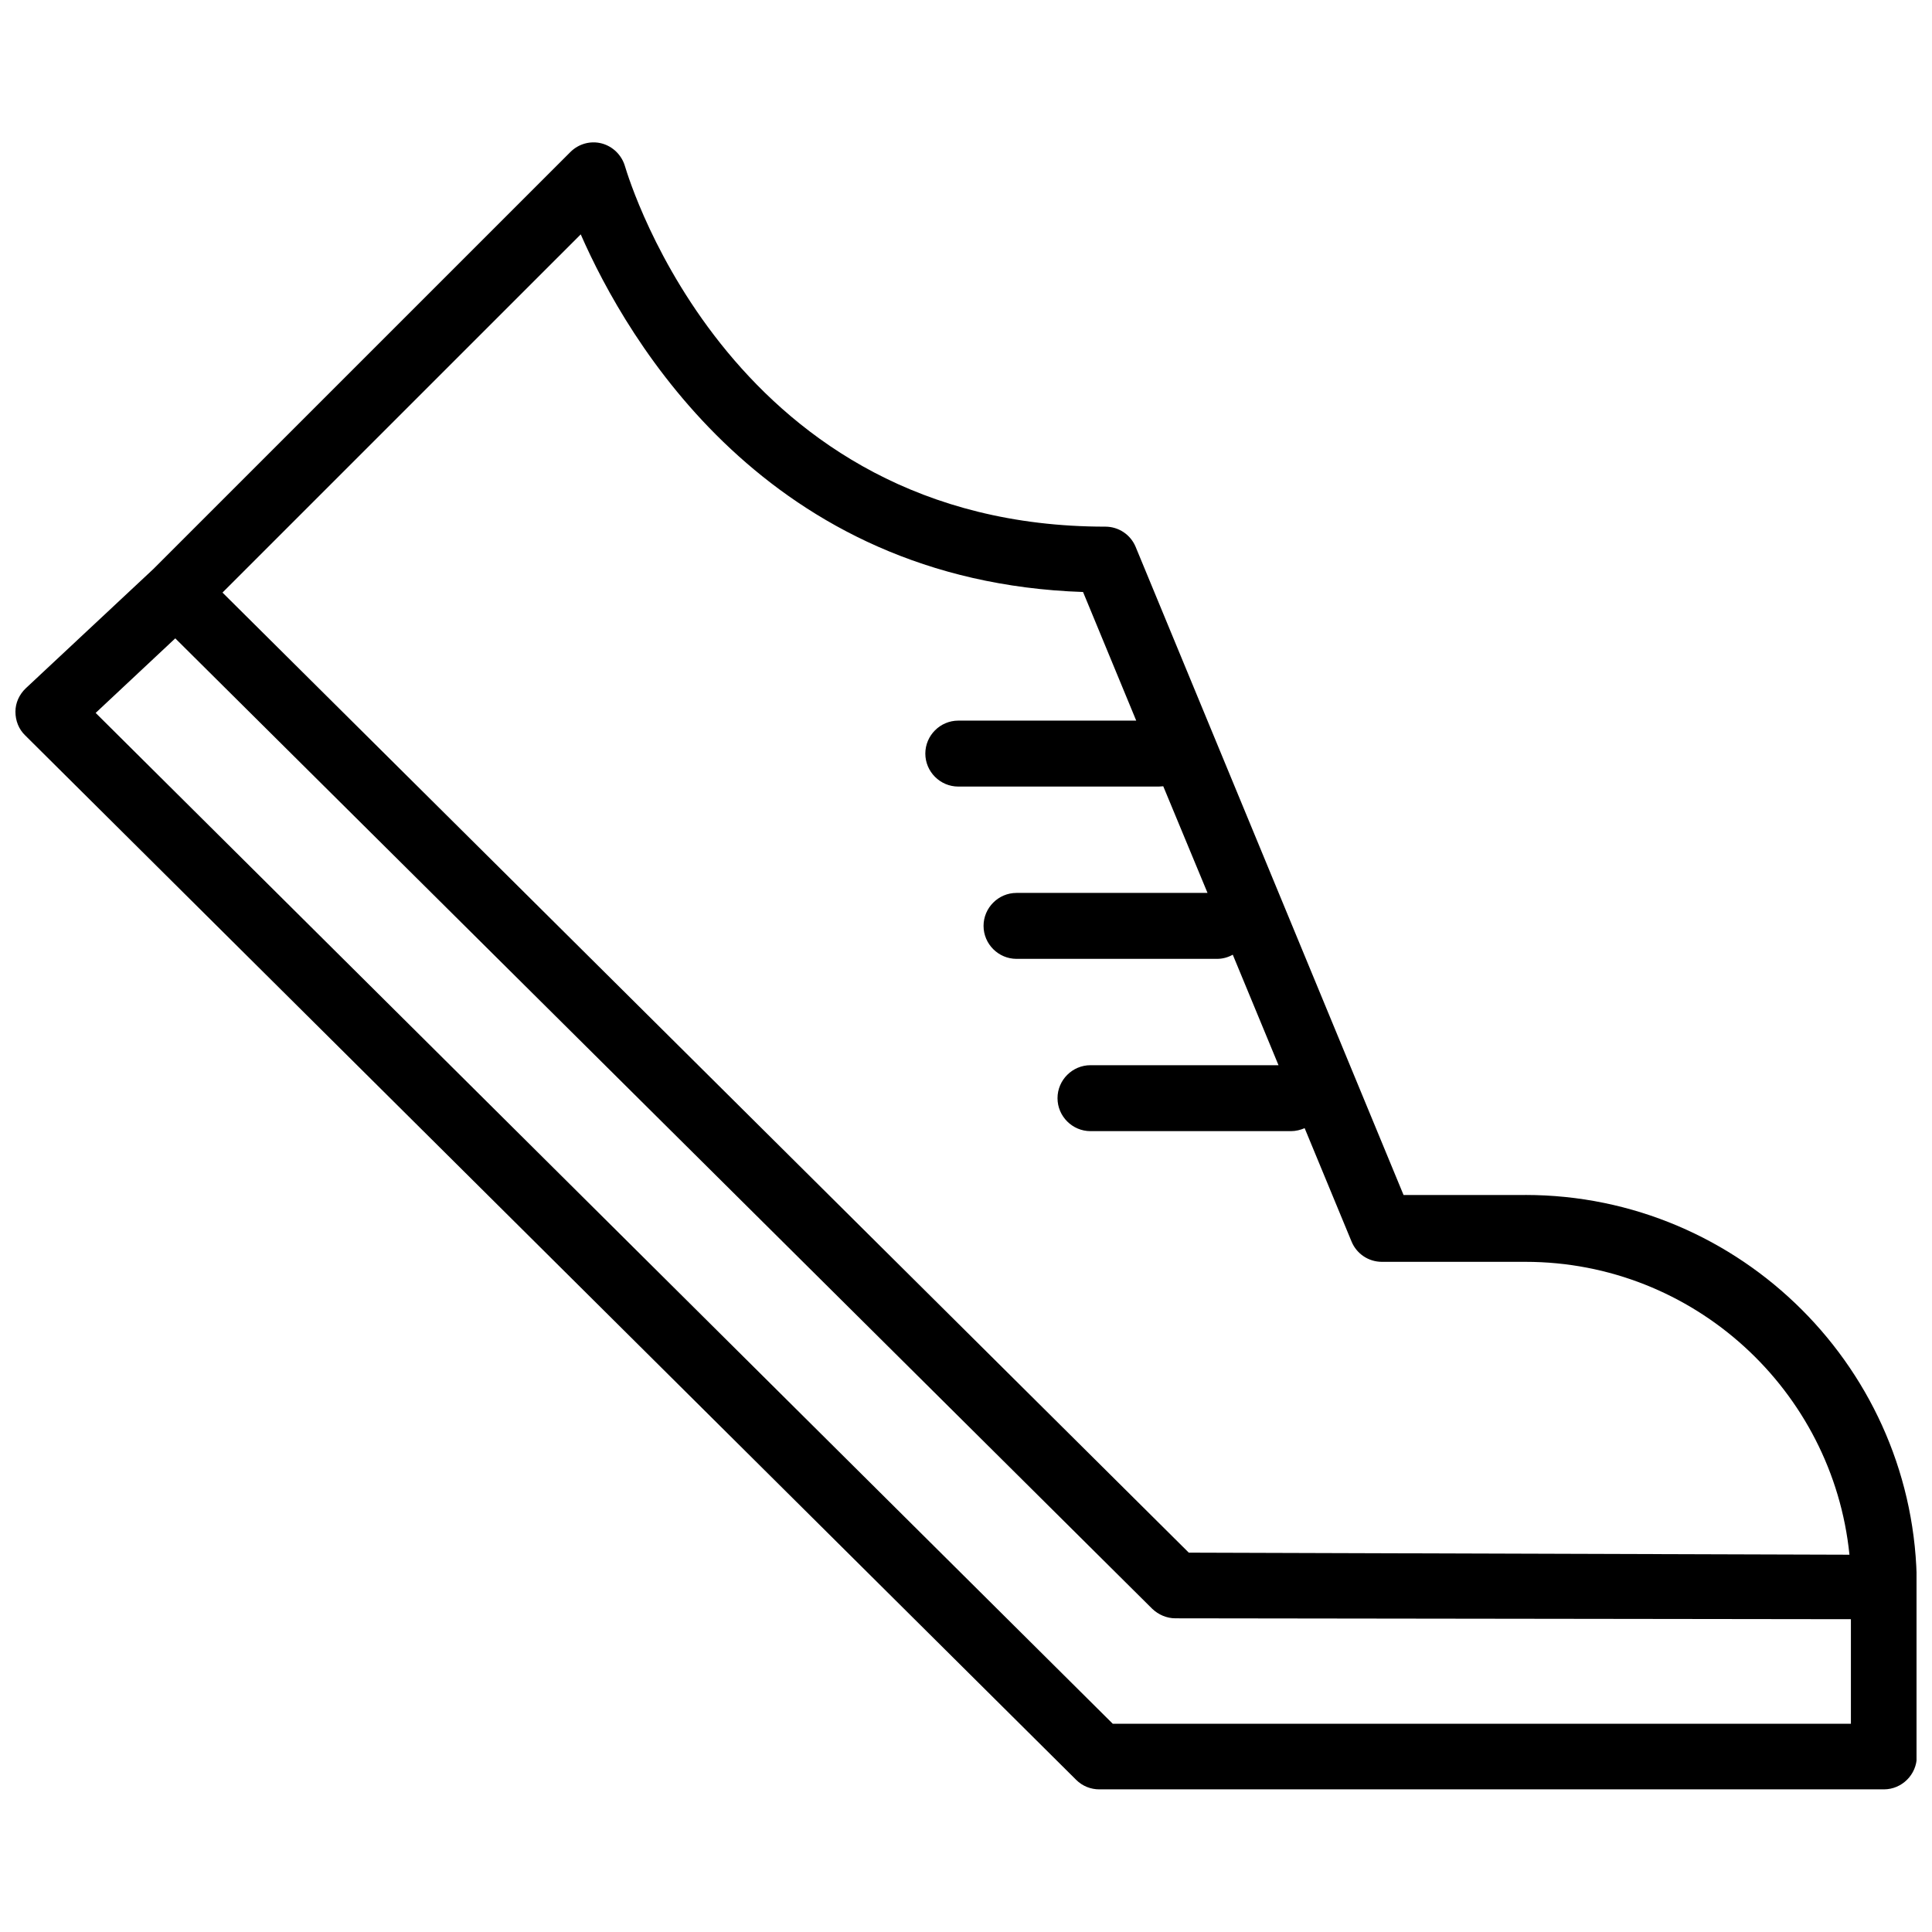 <?xml version="1.0" encoding="UTF-8"?>
<!-- The Best Svg Icon site in the world: iconSvg.co, Visit us! https://iconsvg.co -->
<svg width="800px" height="800px" version="1.1" viewBox="144 144 512 512" xmlns="http://www.w3.org/2000/svg">
 <defs>
  <clipPath id="a">
   <path d="m148.09 181h503.81v438h-503.81z"/>
  </clipPath>
 </defs>
 <g clip-path="url(#a)">
  <path d="m548.23 460.69h-32.273l-71.004-171.77c-1.34-3.227-4.488-5.352-8.031-5.352-98.559 0-126.11-91.629-127.29-95.488-0.867-2.992-3.227-5.273-6.141-6.062-2.992-0.789-6.141 0.078-8.344 2.281l-110.53 110.52-33.77 31.566c-1.734 1.652-2.758 3.859-2.758 6.219 0 2.363 0.867 4.644 2.598 6.297l278.51 276.78c1.652 1.652 3.856 2.519 6.141 2.519h207.9c4.801 0 8.738-3.938 8.738-8.738v-45.105c-0.078-57.152-46.602-103.68-103.75-103.68zm-250.33-254.58c12.359 28.184 49.359 91.945 133.12 94.777l14.09 34.086h-47.152c-4.801 0-8.738 3.938-8.738 8.738 0 4.801 3.938 8.738 8.738 8.738h53.137c0.395 0 0.789-0.078 1.18-0.078l11.73 28.262h-50.617c-4.801 0-8.738 3.938-8.738 8.738 0 4.801 3.938 8.738 8.738 8.738h53.137c1.496 0 2.914-0.395 4.172-1.102l12.121 29.285h-49.828c-4.801 0-8.738 3.938-8.738 8.738s3.938 8.738 8.738 8.738h53.137c1.258 0 2.519-0.316 3.621-0.789l12.438 30.07c1.34 3.227 4.488 5.352 8.031 5.352h38.023c44.633 0 81.477 34.086 85.883 77.617l-175.08-0.547-256.08-254.43zm336.61 394.7h-195.62l-269.54-267.88 21.098-19.758 258.91 257.18c1.652 1.574 3.856 2.519 6.141 2.519l179.01 0.234z"/>
 </g>
</svg>